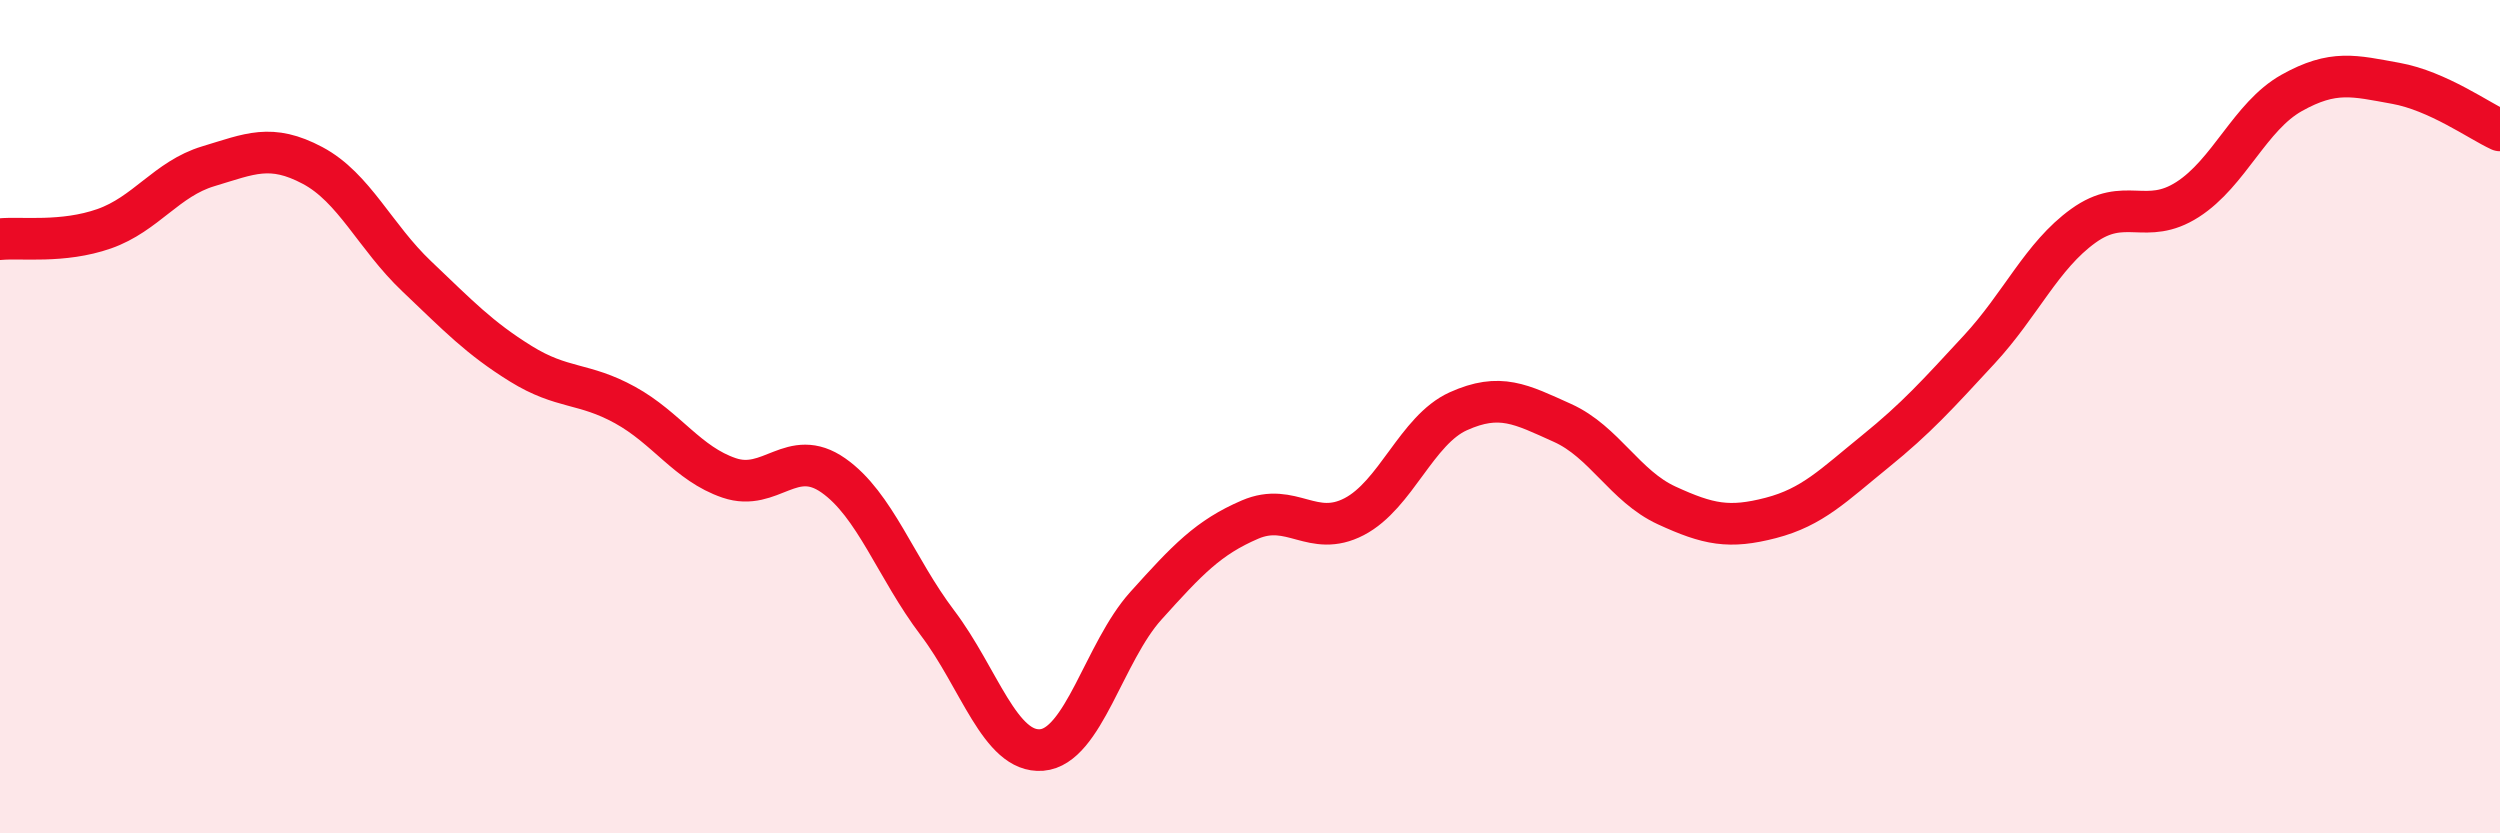
    <svg width="60" height="20" viewBox="0 0 60 20" xmlns="http://www.w3.org/2000/svg">
      <path
        d="M 0,5.74 C 0.5,5.69 1.5,5.84 2.5,5.49 C 3.5,5.14 4,4.29 5,3.99 C 6,3.69 6.5,3.44 7.5,3.97 C 8.5,4.5 9,5.68 10,6.63 C 11,7.58 11.5,8.11 12.5,8.73 C 13.5,9.35 14,9.17 15,9.72 C 16,10.27 16.5,11.13 17.5,11.47 C 18.5,11.81 19,10.71 20,11.41 C 21,12.11 21.5,13.63 22.5,14.95 C 23.5,16.27 24,18.08 25,18 C 26,17.92 26.5,15.65 27.5,14.54 C 28.5,13.43 29,12.9 30,12.47 C 31,12.04 31.5,12.92 32.5,12.4 C 33.5,11.88 34,10.32 35,9.87 C 36,9.42 36.5,9.7 37.5,10.15 C 38.5,10.6 39,11.67 40,12.13 C 41,12.59 41.5,12.69 42.5,12.43 C 43.5,12.17 44,11.65 45,10.84 C 46,10.03 46.5,9.47 47.5,8.39 C 48.5,7.31 49,6.14 50,5.42 C 51,4.7 51.5,5.43 52.5,4.79 C 53.5,4.15 54,2.79 55,2.23 C 56,1.67 56.5,1.82 57.5,2 C 58.5,2.18 59.5,2.9 60,3.13L60 20L0 20Z"
        fill="#EB0A25"
        opacity="0.1"
        stroke-linecap="round"
        stroke-linejoin="round"
      />
      <path
        d="M 0,5.74 C 0.5,5.69 1.5,5.84 2.5,5.49 C 3.5,5.14 4,4.29 5,3.99 C 6,3.69 6.5,3.44 7.5,3.97 C 8.5,4.5 9,5.68 10,6.63 C 11,7.58 11.5,8.11 12.5,8.73 C 13.5,9.35 14,9.17 15,9.72 C 16,10.27 16.5,11.13 17.5,11.47 C 18.5,11.81 19,10.71 20,11.41 C 21,12.11 21.5,13.63 22.5,14.95 C 23.5,16.27 24,18.08 25,18 C 26,17.92 26.5,15.65 27.5,14.54 C 28.5,13.43 29,12.9 30,12.47 C 31,12.04 31.5,12.92 32.5,12.4 C 33.5,11.88 34,10.32 35,9.87 C 36,9.42 36.5,9.7 37.5,10.15 C 38.5,10.6 39,11.67 40,12.13 C 41,12.59 41.5,12.69 42.5,12.43 C 43.5,12.17 44,11.65 45,10.84 C 46,10.03 46.5,9.47 47.5,8.39 C 48.5,7.31 49,6.14 50,5.42 C 51,4.7 51.5,5.43 52.5,4.79 C 53.5,4.15 54,2.79 55,2.23 C 56,1.67 56.5,1.82 57.5,2 C 58.5,2.18 59.5,2.9 60,3.13"
        stroke="#EB0A25"
        stroke-width="1"
        fill="none"
        stroke-linecap="round"
        stroke-linejoin="round"
      />
    </svg>
  